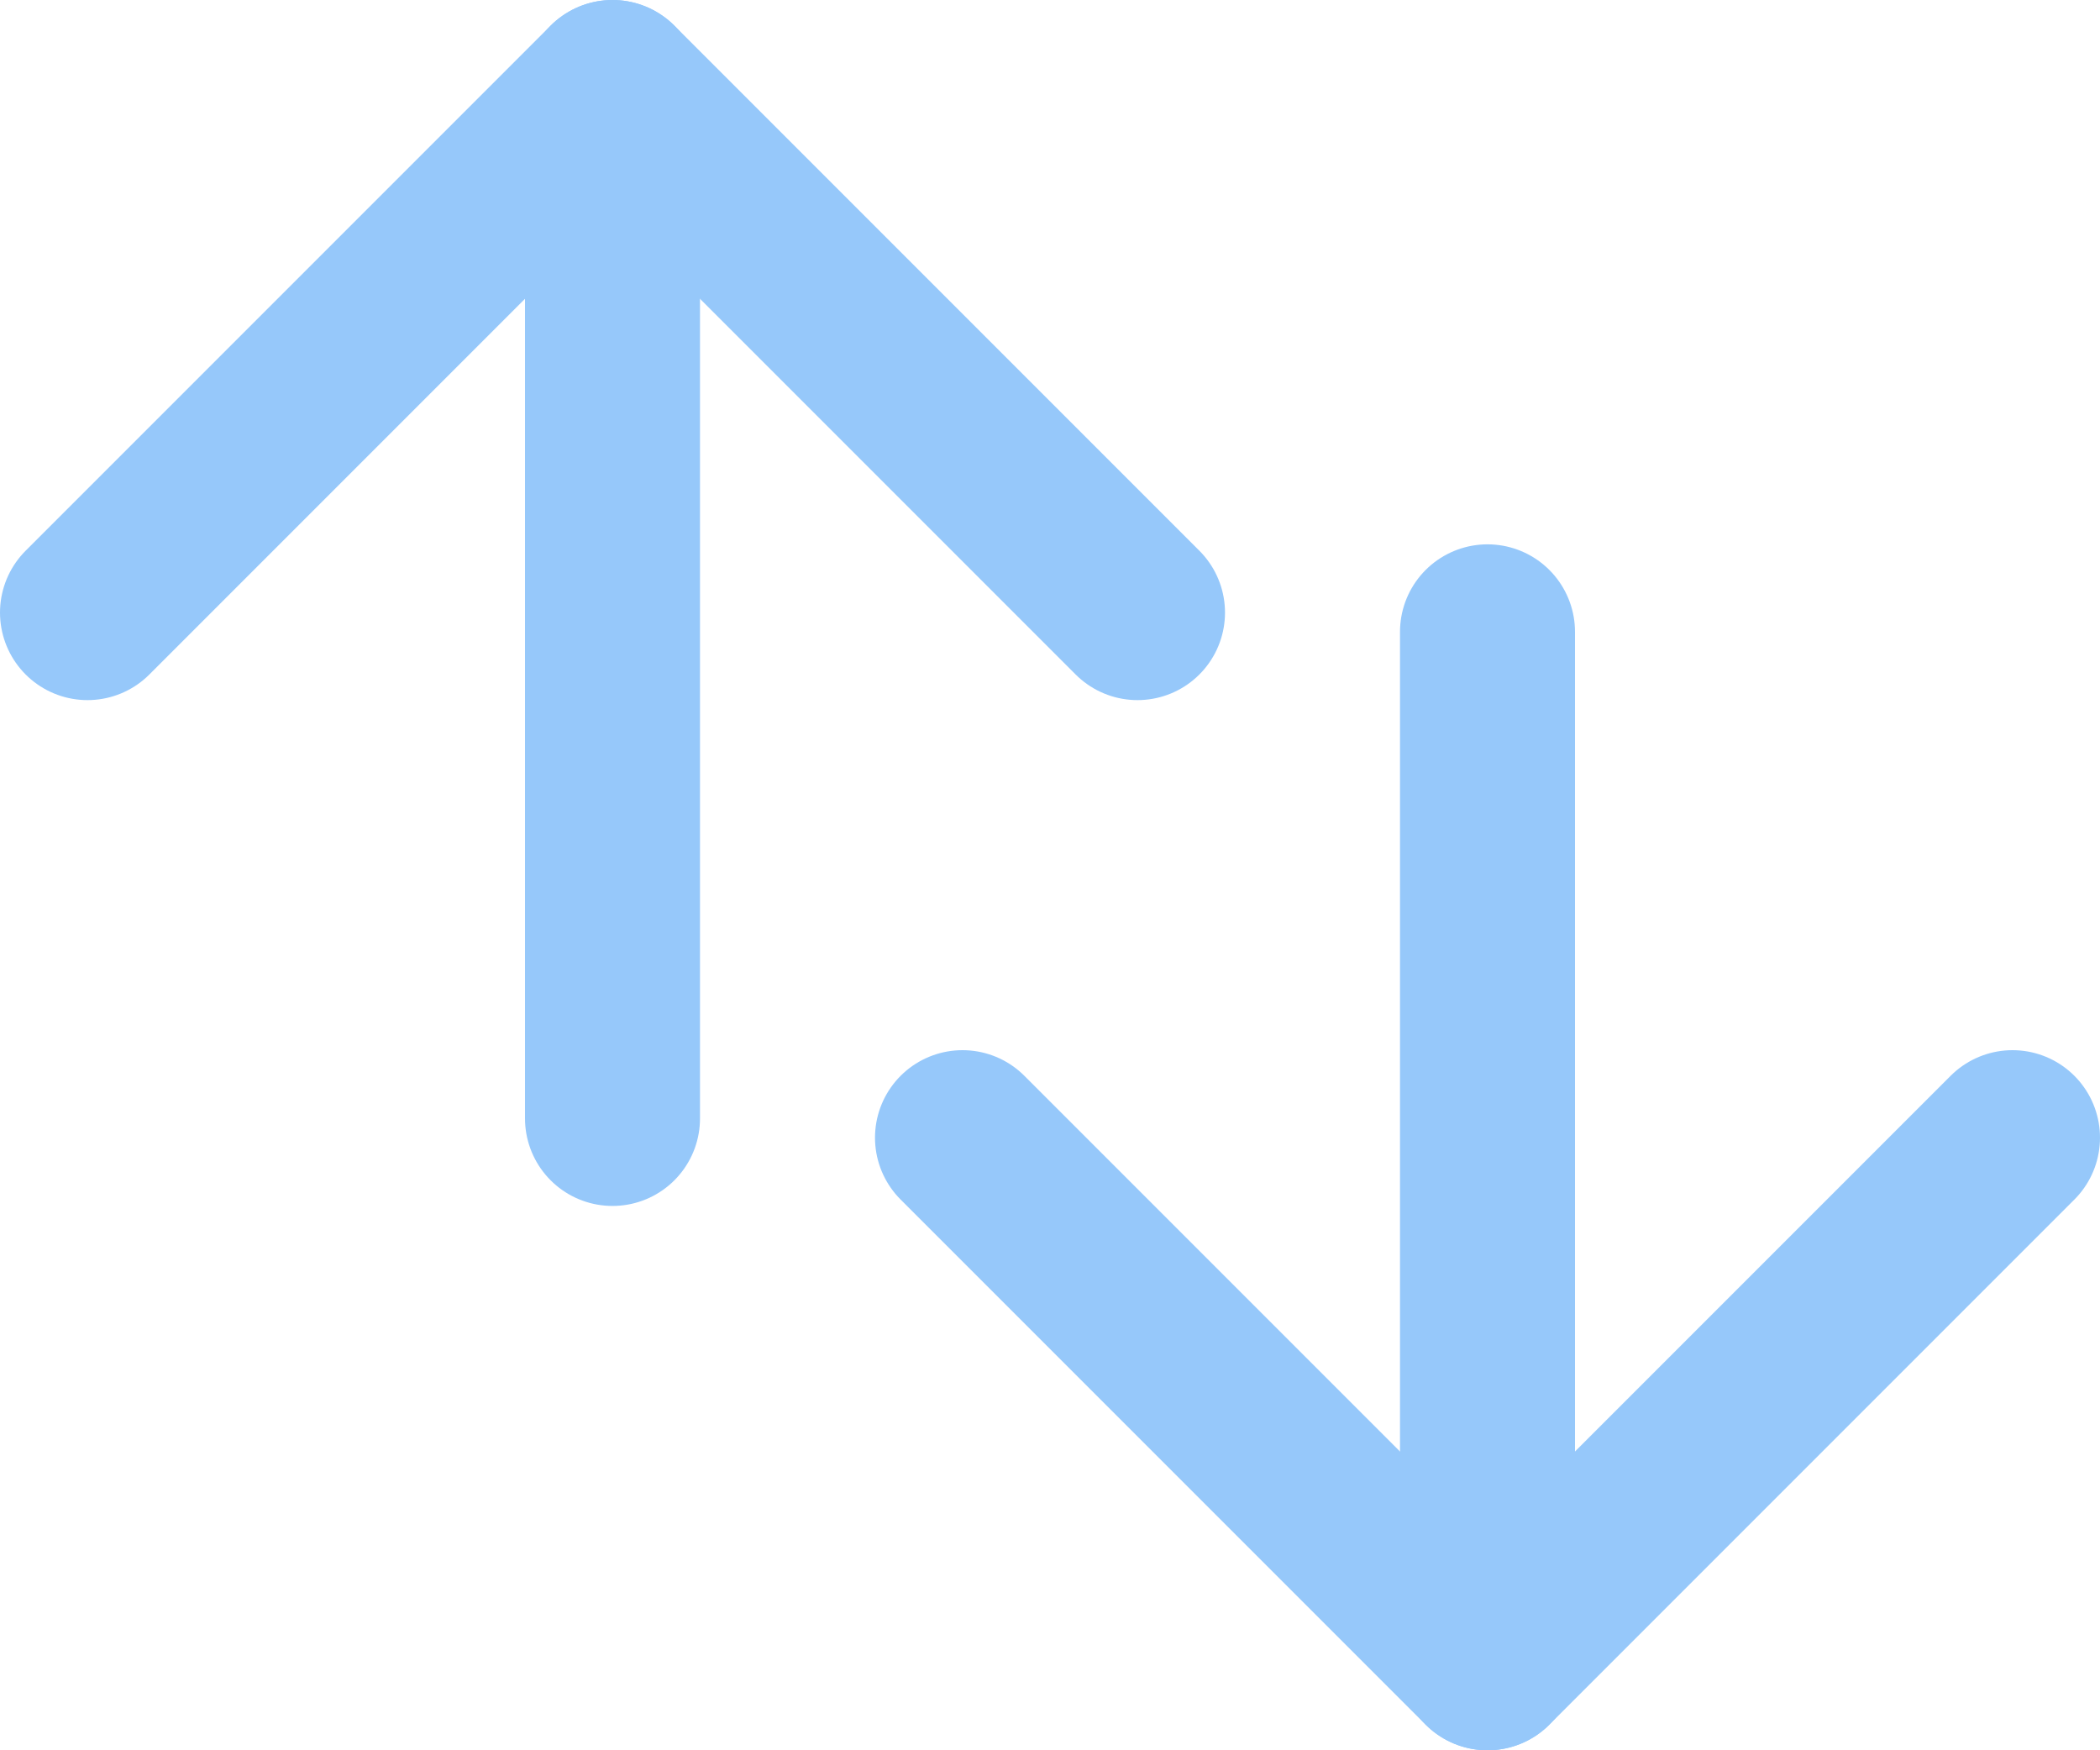 <?xml version="1.0" encoding="UTF-8"?>
<svg xmlns="http://www.w3.org/2000/svg" version="1.1" viewBox="0 0 120 100">
  <defs>
    <style>
      .cls-1 {
        fill: none;
        stroke: #96c8fa;
        stroke-linecap: round;
        stroke-linejoin: round;
        stroke-width: 10px;
      }
    </style>
  </defs>
  <!-- Generator: Adobe Illustrator 28.7.1, SVG Export Plug-In . SVG Version: 1.2.0 Build 142)  -->
  <g>
    <g id="Layer_1">
      <g>
        <polyline class="cls-1" points="65 35 35 5 5 35"/>
        <line class="cls-1" x1="35" y1="5" x2="35" y2="63.9"/>
      </g>
      <g>
        <polyline class="cls-1" points="55 65 85 95 115 65"/>
        <line class="cls-1" x1="85" y1="95" x2="85" y2="36.1"/>
      </g>
    </g>
  </g>
</svg>